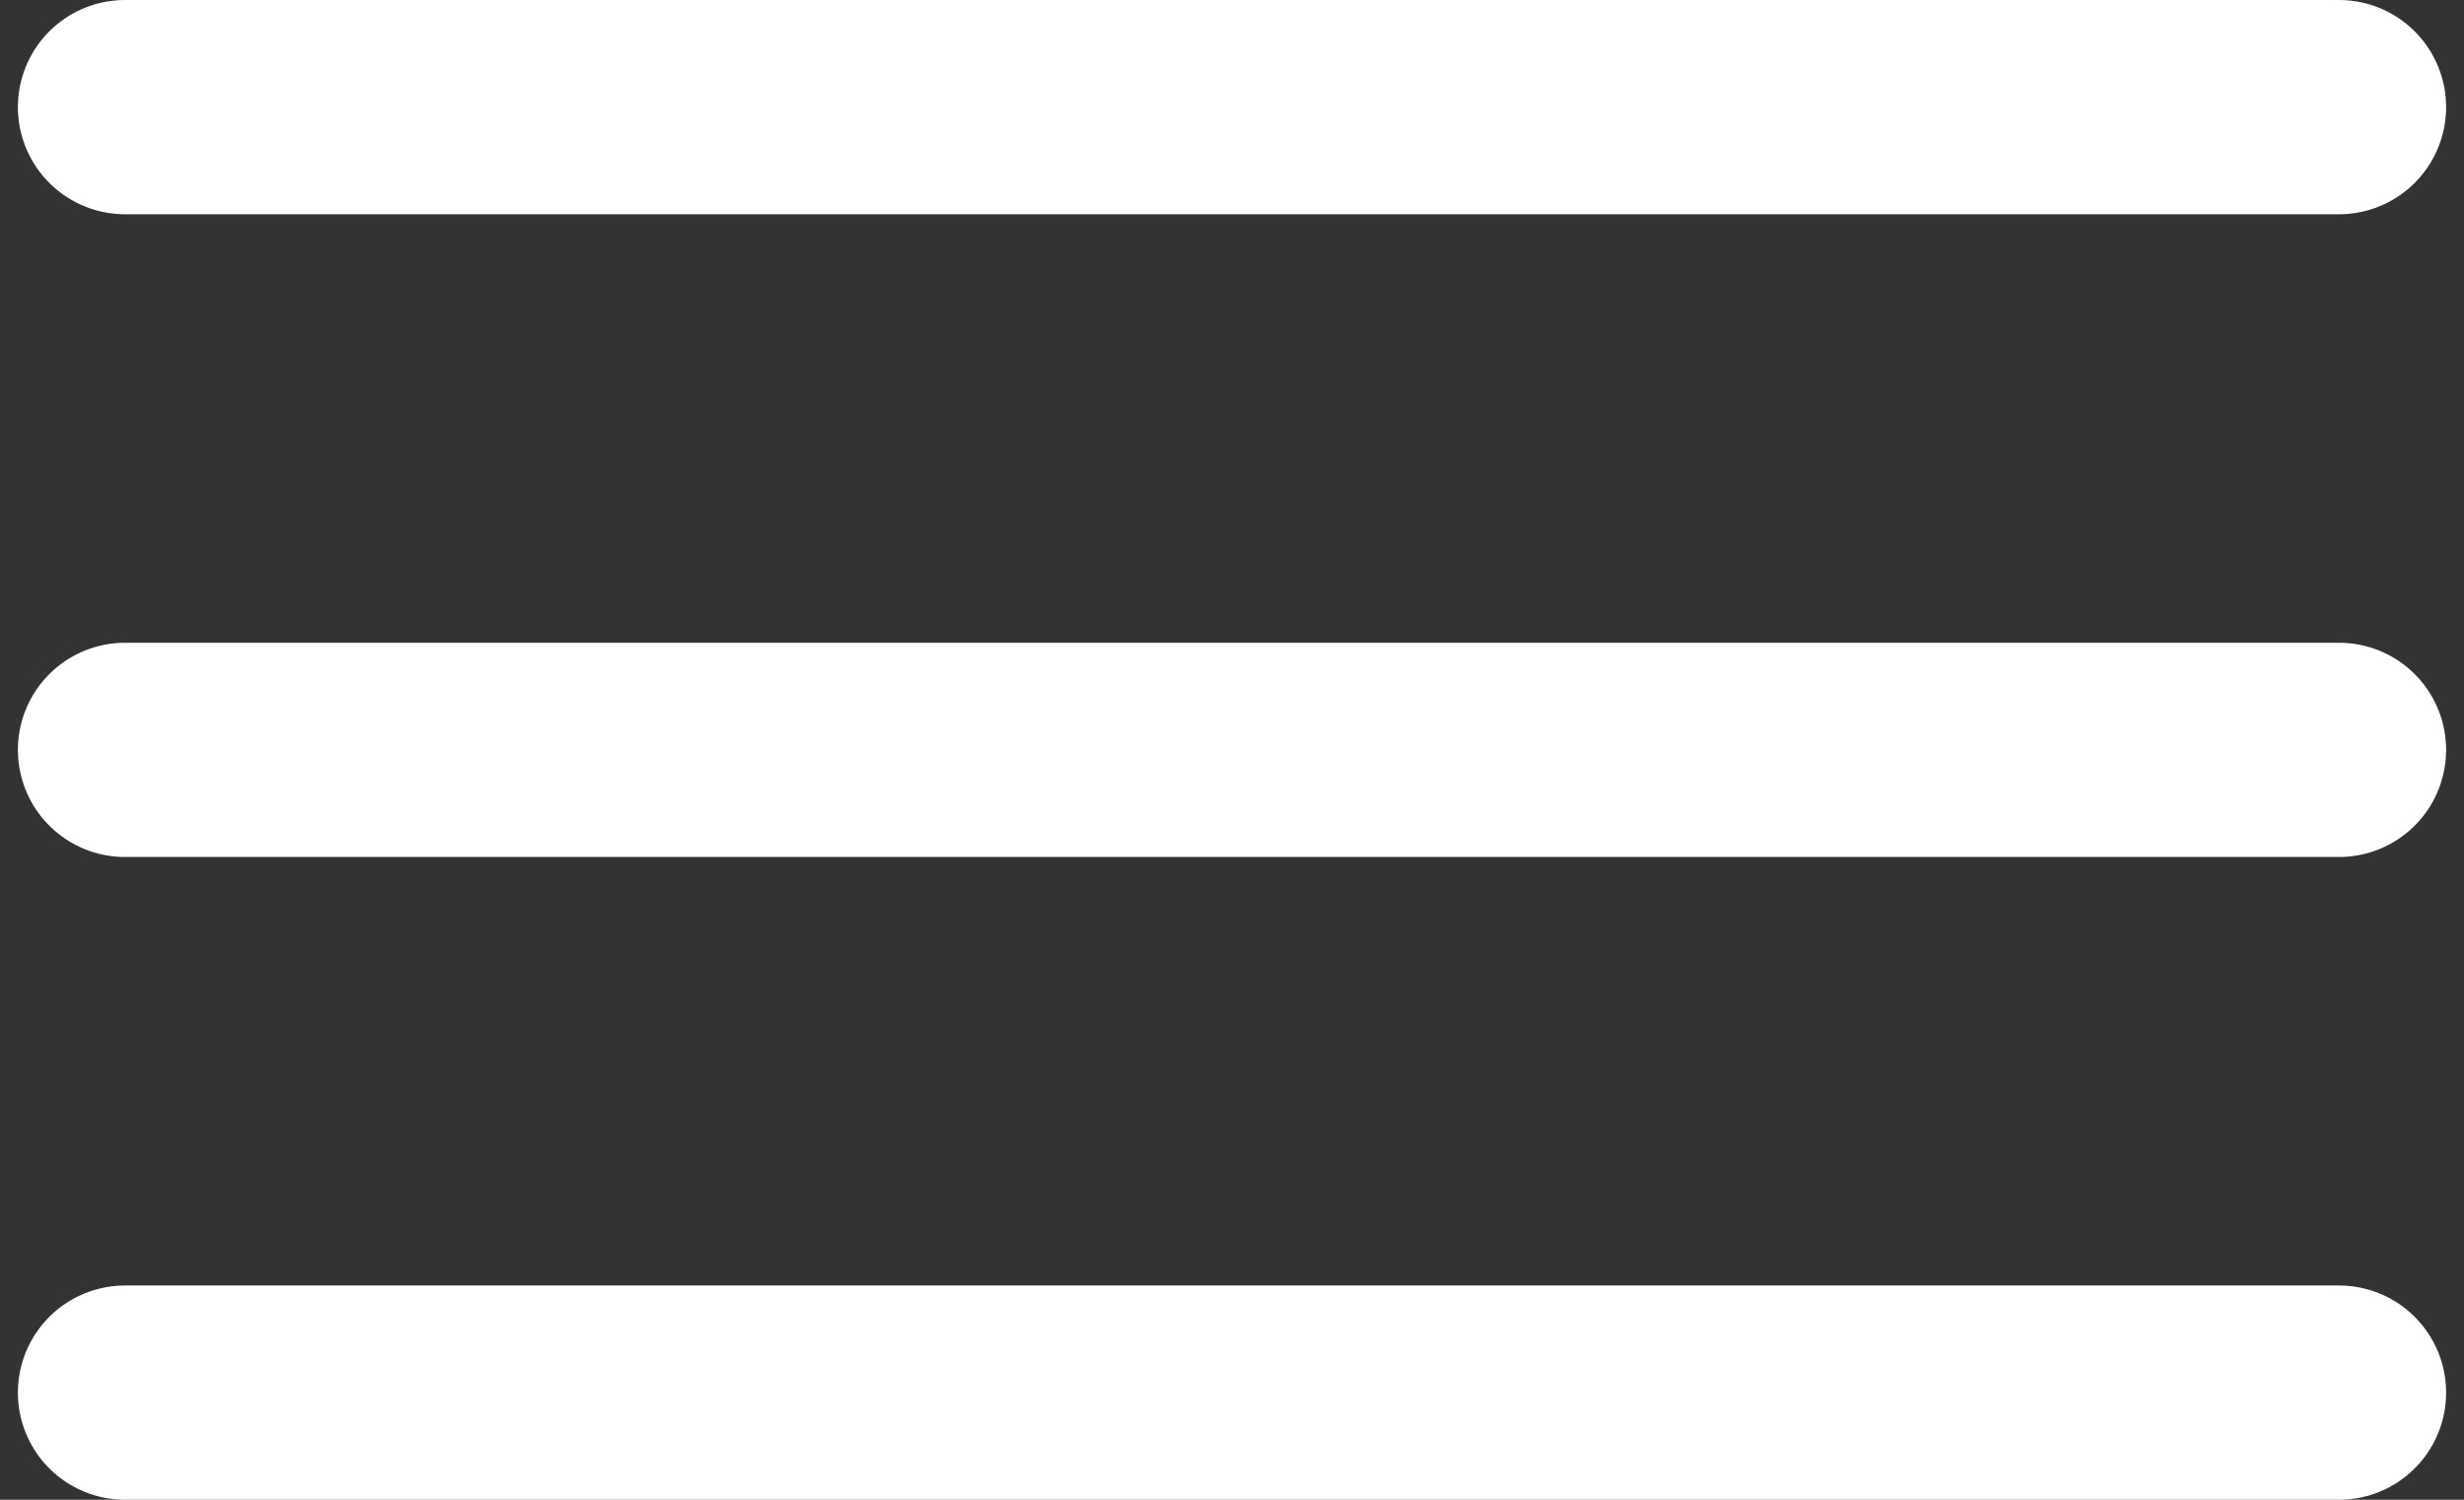 <svg width="23" height="14" viewBox="0 0 23 14" fill="none" xmlns="http://www.w3.org/2000/svg">
<rect x="0" y="0" width="23" height="14" fill="#333333" stroke="none"/>
<path d="M1.167 1H21.833M1.167 7H21.833M1.167 13H21.833" stroke="white" stroke-width="2" stroke-linecap="round" stroke-linejoin="round"/>
</svg>
